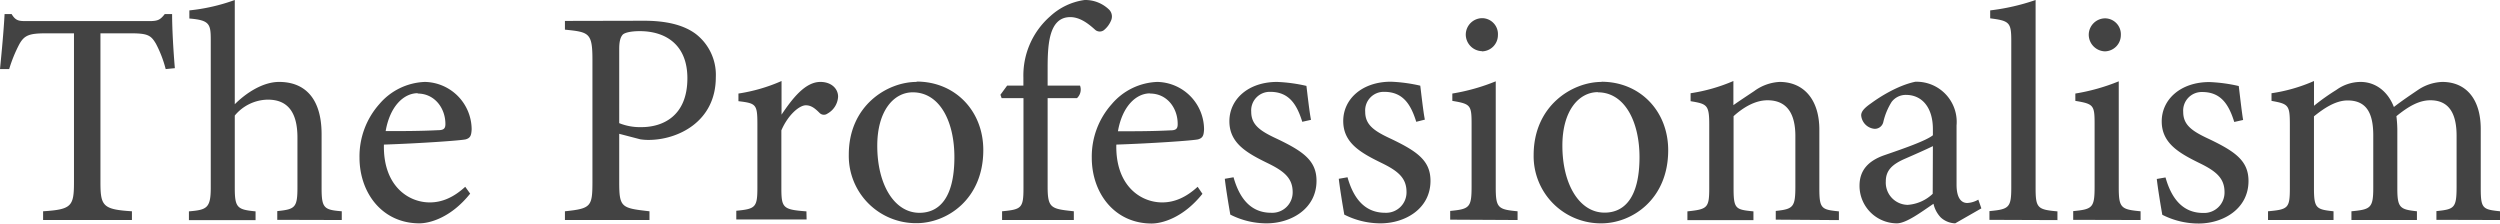 <svg xmlns="http://www.w3.org/2000/svg" viewBox="0 0 572.46 51.18"><defs><style>.cls-1{fill:#434343;}</style></defs><g id="レイヤー_2" data-name="レイヤー 2"><g id="レイヤー_1-2" data-name="レイヤー 1"><path class="cls-1" d="M37.94,15.82A26.55,26.55,0,0,0,35.7,10C34.58,8.12,33.88,7.63,30,7.63H23V41.72c0,5.47.56,6.24,7.21,6.66v2H9.87v-2c6.51-.42,7.07-1.13,7.07-6.66V7.63H10.57c-3.85,0-5,.42-6.16,2.52A32,32,0,0,0,2.1,15.82H0c.42-4.27.84-8.68,1.05-12.6H2.66c1,1.68,1.82,1.61,3.78,1.61H34.16c2,0,2.52-.28,3.57-1.61h1.68c0,3.29.28,8.33.63,12.39ZM63.49,50.34v-2c4.06-.42,4.62-.78,4.62-5.4V31.5c0-5.81-2.24-8.75-6.93-8.68a10,10,0,0,0-7.42,3.64V43c0,4.56.56,5,4.76,5.4v2H43.26v-2c4.06-.35,5-.7,5-5.4V9.24c0-3.71-.21-4.62-4.9-5V2.38A43.35,43.35,0,0,0,53.76,0V23.87c2.52-2.52,6.37-5.11,10.15-5.11,5.74,0,9.73,3.57,9.73,12V43.05c0,4.63.56,5,4.62,5.33v2Zm44.17-6c-4.48,5.61-9.38,6.8-11.62,6.8-8.54,0-13.72-7-13.72-15.06a18,18,0,0,1,4.55-12.25A14.36,14.36,0,0,1,97.3,18.76,10.92,10.92,0,0,1,108,29.61c-.07,1.4-.28,2-1.4,2.31-1.4.28-10.36.91-18.69,1.19-.21,9.38,5.53,13.24,10.5,13.24,2.87,0,5.53-1.2,8.12-3.58Zm-12-23c-3.22,0-6.37,3-7.35,8.68,3.92,0,7.84,0,12-.21,1.26,0,1.68-.35,1.68-1.4C102,24.78,99.54,21.42,95.62,21.42Zm51.8-16.59c5,0,9,.91,11.83,3a11.83,11.83,0,0,1,4.62,9.94c0,10.22-8.75,14.35-15.4,14.35a12.3,12.3,0,0,1-1.89-.14l-4.83-1.26V41.65c0,5.89.49,6,6.93,6.73v2H129.36v-2c6-.63,6.3-1.05,6.3-6.87V13.72c0-6.23-.77-6.37-6.3-6.93v-2Zm-5.67,23.45a12.71,12.71,0,0,0,5.11.91c4.69,0,10.5-2.38,10.5-11.2,0-7.7-5-10.78-10.92-10.78-2,0-3.5.35-3.92.84s-.77,1.33-.77,3.22Zm42.91,22.06h-16.1v-2c4.41-.42,4.83-.78,4.83-5.33V28.49c0-4.62-.28-4.83-4.34-5.32V21.42a38.75,38.75,0,0,0,9.87-2.87v7.7c2.45-3.64,5.39-7.49,8.89-7.49,2.59,0,4.06,1.61,4.06,3.36A4.69,4.69,0,0,1,189.49,26a1.38,1.38,0,0,1-1.82-.14c-1-1-1.89-1.75-3.15-1.75-1.47,0-4.06,2.17-5.6,5.74V43c0,4.62.35,5,5.74,5.4Zm25.2-31.58c8.75,0,15.26,6.65,15.26,15.68,0,11.35-8.4,16.74-15.26,16.74a15.38,15.38,0,0,1-15.54-15.62C194.32,24.15,203.21,18.76,209.86,18.76ZM209,21.14c-4.27,0-8.12,4.13-8.12,12.25,0,8.89,3.92,15.34,9.66,15.34,4.34,0,8-3.15,8-12.75C218.54,27.79,215.18,21.14,209,21.14Zm25.34-1.54V17.71a18,18,0,0,1,6.16-14A14.51,14.51,0,0,1,248.36,0,7.83,7.83,0,0,1,254,2.24a2.24,2.24,0,0,1,.42,2.45,5.57,5.57,0,0,1-1.68,2.24,1.59,1.59,0,0,1-2-.14c-1.4-1.26-3.36-2.87-5.67-2.87-5.18,0-5.18,7.07-5.18,12.39V19.6h7.42a2.67,2.67,0,0,1-.7,2.87h-6.72V42.7c0,5,.77,5.12,6,5.68v2H229.46v-2c4.41-.42,4.9-.7,4.9-5.26V22.47h-5l-.28-.77,1.54-2.1Zm41,24.78c-4.48,5.61-9.38,6.8-11.62,6.8-8.54,0-13.72-7-13.72-15.06a18,18,0,0,1,4.55-12.25A14.36,14.36,0,0,1,265,18.76a10.92,10.92,0,0,1,10.71,10.85c-.07,1.4-.28,2-1.4,2.31-1.4.28-10.36.91-18.69,1.19-.21,9.38,5.53,13.24,10.5,13.24,2.87,0,5.53-1.2,8.12-3.58Zm-12-23c-3.22,0-6.37,3-7.35,8.68,3.92,0,7.84,0,12-.21,1.26,0,1.68-.35,1.68-1.4C269.71,24.78,267.26,21.42,263.34,21.42Zm34.86,6.51c-1.26-4.06-3.08-6.86-7.35-6.86a4.25,4.25,0,0,0-4.34,4.55c0,3,2,4.41,5.95,6.23,6,2.87,9,5,9,9.59,0,6.45-5.88,9.74-11.41,9.74a18.3,18.3,0,0,1-8.33-2c-.35-2-1-5.89-1.26-8.2l2-.35c1.26,4.48,3.71,8.13,8.61,8.13A4.67,4.67,0,0,0,296,44c0-3.15-1.89-4.76-5.6-6.58-4.9-2.38-8.89-4.62-8.89-9.66s4.34-9,10.92-9a36,36,0,0,1,6.72.91c.21,1.68.7,6.09,1.05,7.77Zm26.1,0c-1.26-4.06-3.08-6.86-7.35-6.86a4.25,4.25,0,0,0-4.34,4.55c0,3,2,4.41,5.95,6.23,6,2.87,9,5,9,9.59,0,6.45-5.88,9.74-11.41,9.74a18.3,18.3,0,0,1-8.33-2c-.35-2-1-5.89-1.26-8.2l2-.35c1.26,4.48,3.71,8.13,8.61,8.13a4.67,4.67,0,0,0,4.9-4.77c0-3.15-1.89-4.76-5.6-6.58-4.9-2.38-8.89-4.62-8.89-9.66s4.34-9,10.92-9a36,36,0,0,1,6.72.91c.21,1.68.7,6.09,1.05,7.77Zm7.77,22.41v-2c4.41-.42,4.9-.78,4.9-5.54V28.42c0-4.34-.21-4.62-4.41-5.32V21.42a45.84,45.84,0,0,0,9.94-2.8V42.84c0,4.76.49,5.12,5,5.54v2Zm7.28-38.58a3.83,3.83,0,0,1-3.71-3.71,3.78,3.78,0,0,1,3.78-3.85A3.65,3.65,0,0,1,343,8.05,3.72,3.72,0,0,1,339.35,11.76Zm27.37,7c8.75,0,15.27,6.65,15.27,15.68,0,11.35-8.41,16.74-15.27,16.74a15.38,15.38,0,0,1-15.54-15.62C351.18,24.15,360.07,18.76,366.72,18.76Zm-.84,2.38c-4.27,0-8.12,4.13-8.12,12.25,0,8.89,3.92,15.34,9.66,15.34,4.34,0,8-3.15,8-12.75C375.4,27.79,372,21.14,365.88,21.14Zm40.74,29.2v-2c4.07-.42,4.49-.91,4.49-5.68V31.15c0-4.9-1.76-8.19-6.38-8.19-2.87,0-5.6,1.68-7.77,3.64V43c0,4.84.42,5,4.55,5.4v2H386.39v-2c4.62-.49,5-.78,5-5.4V28.56c0-4.55-.49-4.76-4.27-5.39V21.35a39.72,39.72,0,0,0,9.8-2.8v5.53c1.4-1,2.94-2,4.76-3.22a10.73,10.73,0,0,1,5.81-2.1c5.61,0,9.11,4.13,9.11,10.92V43c0,4.77.42,5,4.48,5.4v2Zm41.09.84a5.13,5.13,0,0,1-3.29-1.33,6.57,6.57,0,0,1-1.68-3.15c-2.8,1.89-6.23,4.48-8.4,4.48a8.59,8.59,0,0,1-8.54-8.62c0-3.43,1.89-5.67,5.74-7,4.27-1.47,9.52-3.29,11.06-4.55v-1.4c0-5-2.52-7.84-6.16-7.84a4.06,4.06,0,0,0-3.29,1.61,15,15,0,0,0-1.89,4.55,2,2,0,0,1-2,1.61,3.37,3.37,0,0,1-3.08-3.08c0-1,.91-1.82,2.31-2.8,2-1.47,6.09-4.06,10.08-4.9a9.2,9.2,0,0,1,9.45,10V42.28c0,3.22,1.19,4.2,2.45,4.2a5.56,5.56,0,0,0,2.53-.77l.7,2ZM442.6,33.46c-1.54.77-4.9,2.24-6.51,2.94-2.66,1.19-4.27,2.52-4.27,5.11a5.09,5.09,0,0,0,5,5.4,9.26,9.26,0,0,0,5.74-2.53Zm12.95,16.88v-2c4.48-.42,5-.78,5-5.4V9.45c0-4.27-.35-4.69-4.83-5.25V2.38A49.6,49.6,0,0,0,466.12,0V43c0,4.62.42,5,5,5.4v2Zm19.18,0v-2c4.41-.42,4.9-.78,4.9-5.54V28.42c0-4.34-.21-4.62-4.41-5.32V21.42a45.84,45.84,0,0,0,9.94-2.8V42.84c0,4.76.49,5.12,5,5.54v2ZM482,11.76a3.83,3.83,0,0,1-3.71-3.71,3.78,3.78,0,0,1,3.78-3.85,3.65,3.65,0,0,1,3.57,3.85A3.72,3.72,0,0,1,482,11.76Zm29.61,16.17c-1.26-4.06-3.08-6.86-7.35-6.86a4.25,4.25,0,0,0-4.34,4.55c0,3,2,4.41,5.95,6.23,6,2.87,9,5,9,9.59,0,6.45-5.88,9.74-11.41,9.74a18.3,18.3,0,0,1-8.33-2c-.35-2-1-5.89-1.26-8.2l2-.35c1.26,4.48,3.71,8.13,8.61,8.13a4.67,4.67,0,0,0,4.9-4.77c0-3.15-1.89-4.76-5.6-6.58C499,35.07,495,32.83,495,27.79s4.34-9,10.92-9a36,36,0,0,1,6.72.91c.21,1.68.7,6.09,1,7.77ZM557.9,50.34v-2c4.13-.42,4.62-.7,4.62-5.61V31.08c0-5-1.68-8.12-6-8.12-2.66,0-5.11,1.47-7.78,3.64a28.8,28.8,0,0,1,.21,3V43.19c0,4.41.63,4.77,4.49,5.19v2h-15v-2c4.34-.42,5-.7,5-5.33V31c0-5.18-1.61-8-5.88-8-2.8,0-5.53,1.89-7.7,3.64V43.05c0,4.63.49,4.91,4.48,5.33v2h-15v-2c4.62-.42,5-.7,5-5.33V28.56c0-4.48-.28-4.76-4.2-5.46V21.35a37.59,37.59,0,0,0,9.73-2.8v5.67A49,49,0,0,1,535,20.58a9.51,9.51,0,0,1,5.53-1.82c3.36,0,6.23,2.1,7.63,5.74,2-1.54,3.79-2.73,5.54-3.92a10.62,10.62,0,0,1,5.53-1.82c5.46,0,8.82,3.92,8.82,10.78V43.05c0,4.7.42,4.91,4.41,5.33v2Z"/></g></g></svg>
